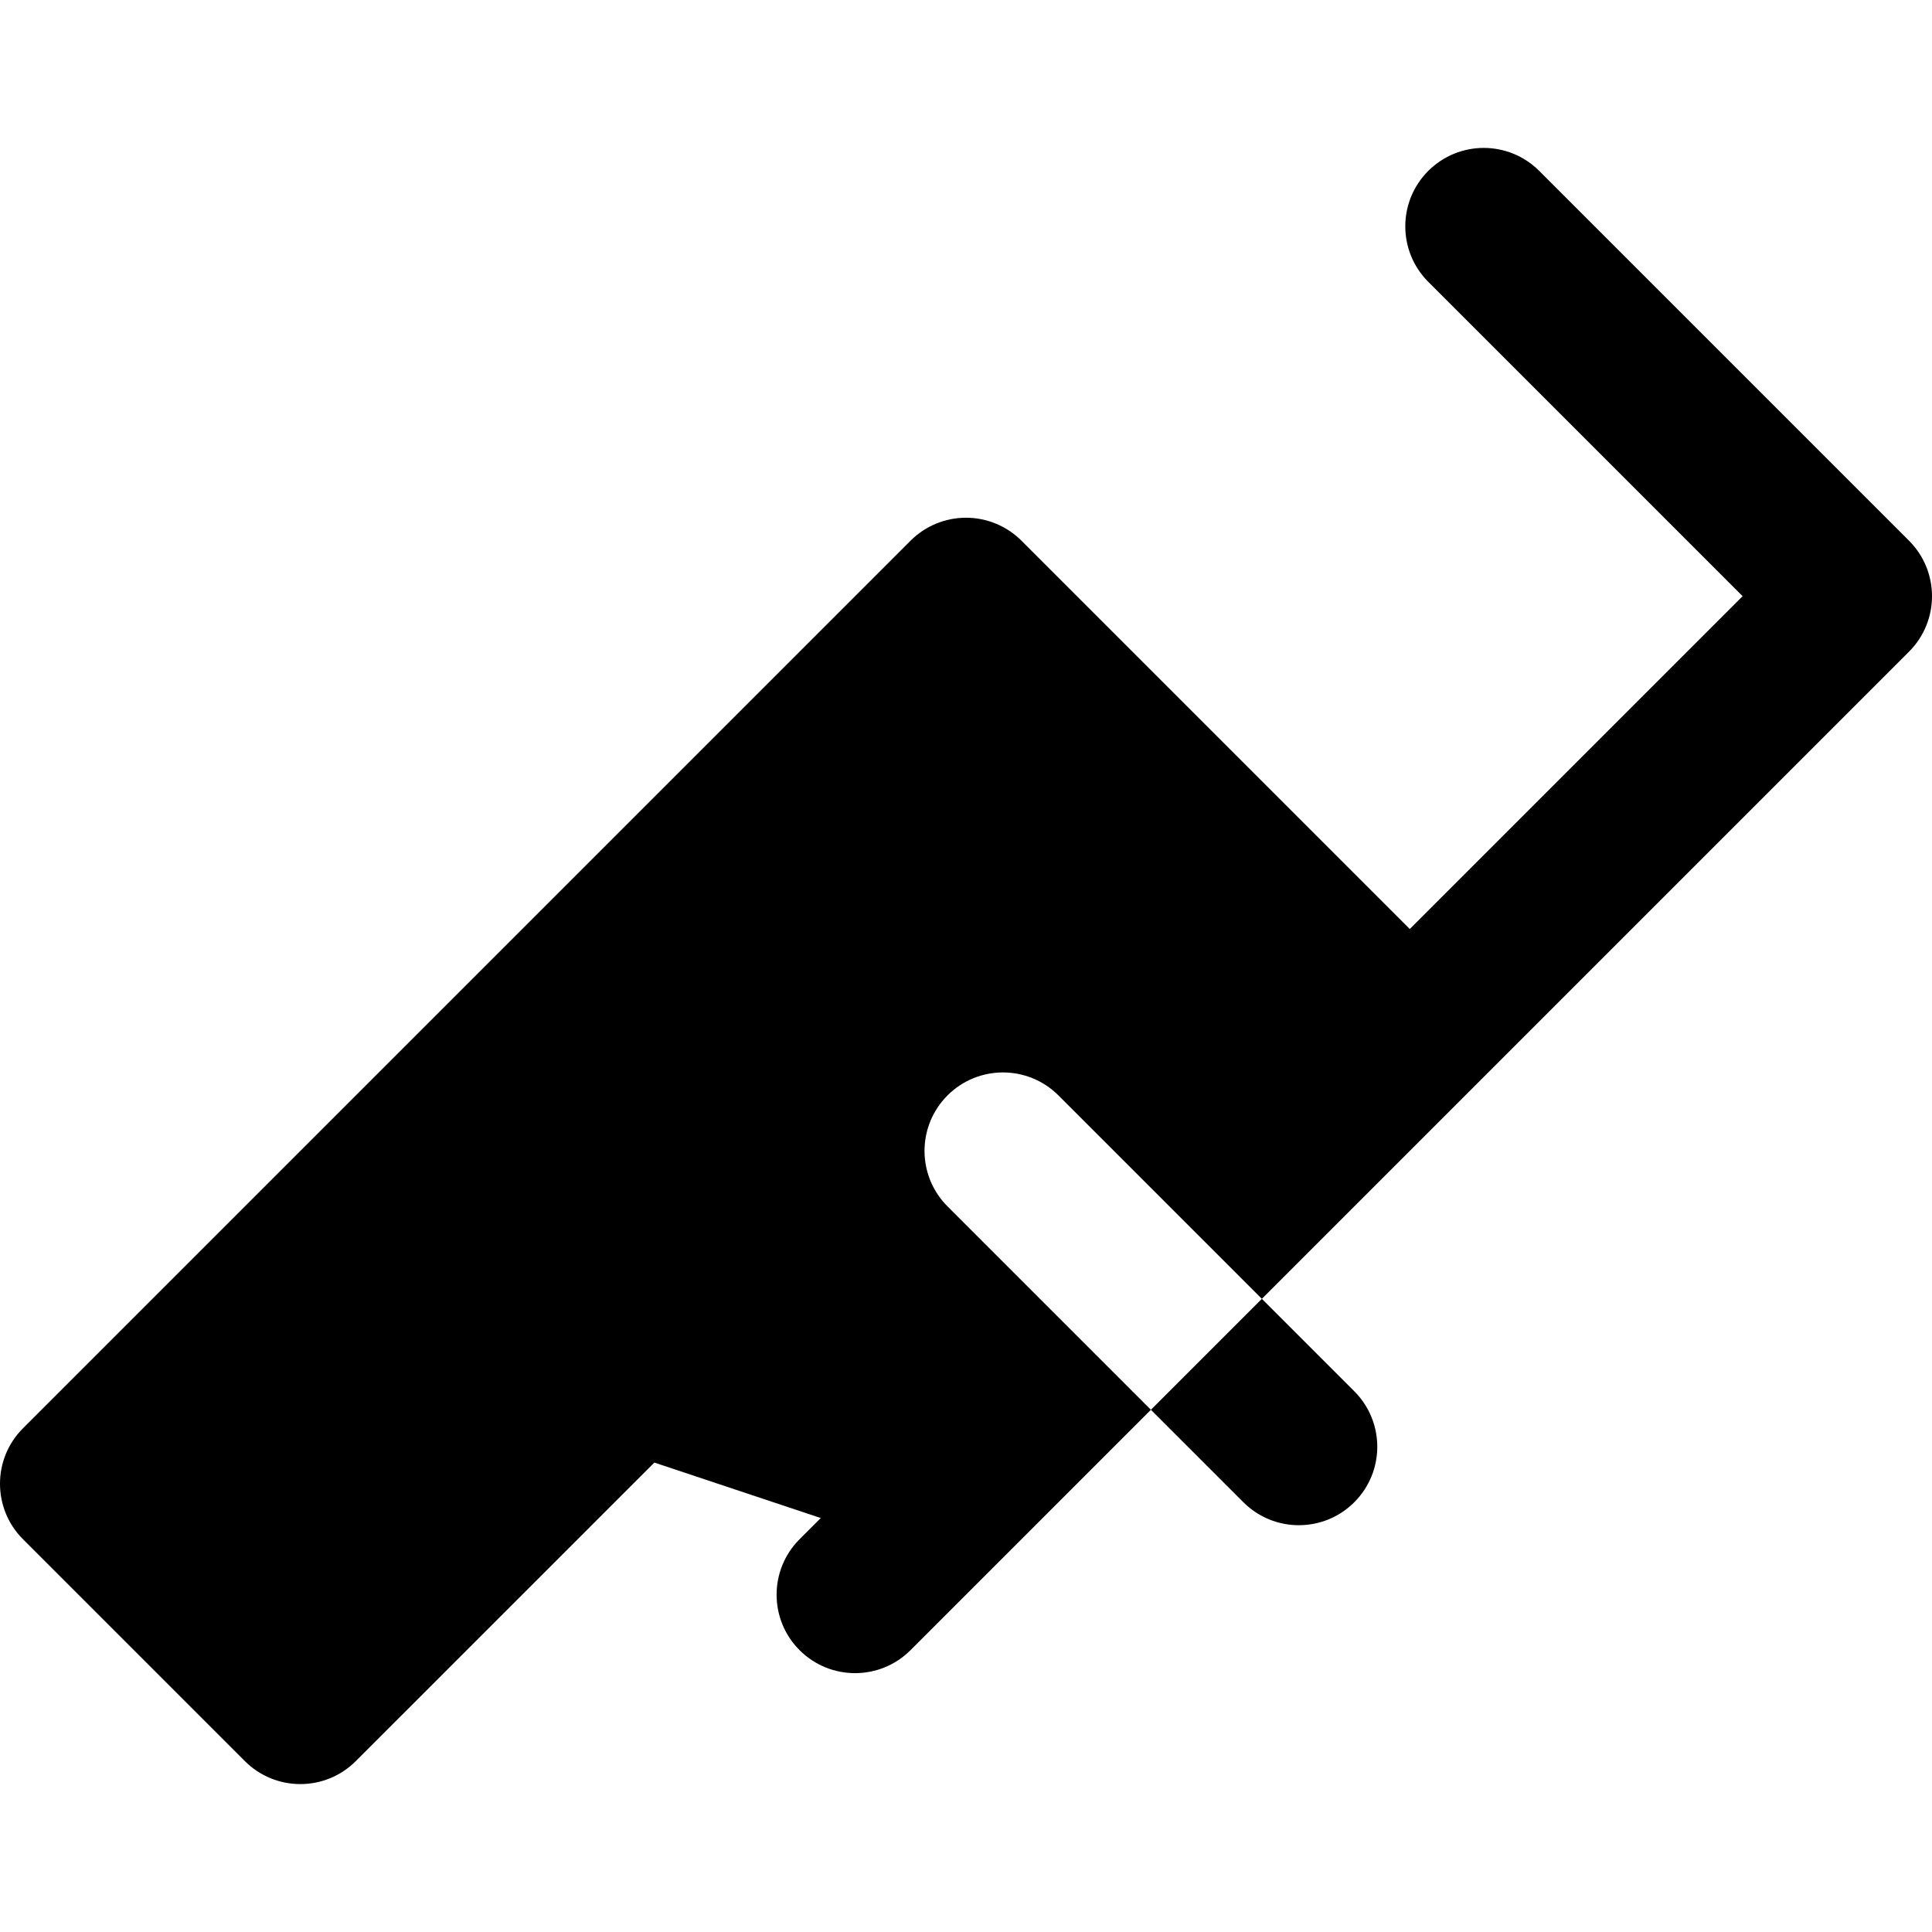 <?xml version="1.0" encoding="iso-8859-1"?>
<!-- Uploaded to: SVG Repo, www.svgrepo.com, Generator: SVG Repo Mixer Tools -->
<svg fill="#000000" height="800px" width="800px" version="1.1" id="Layer_1" xmlns="http://www.w3.org/2000/svg" xmlns:xlink="http://www.w3.org/1999/xlink" 
	 viewBox="0 0 511.999 511.999" xml:space="preserve">
<g>
	<g>
		<path d="M505.911,143.293l-98.005-98.005c-8.118-8.119-21.281-8.119-29.401,0c-8.118,8.118-8.118,21.282,0,29.401l83.304,83.304
			L373.604,246.2L270.699,143.293c-3.899-3.899-9.188-6.09-14.7-6.09c-5.515,0-10.802,2.19-14.7,6.09L6.088,378.507
			c-8.118,8.119-8.118,21.282,0,29.401l58.802,58.802c4.061,4.061,9.379,6.09,14.7,6.09c5.321,0,10.642-2.031,14.7-6.09
			l79.121-79.117l44.1,14.7l-5.615,5.615c-8.118,8.118-8.118,21.282,0,29.401c4.061,4.06,9.38,6.09,14.701,6.09
			c5.319,0,10.642-2.031,14.698-6.09l52.923-52.923l10.782-10.782l24.502,24.5c4.061,4.061,9.38,6.09,14.7,6.09
			c5.321,0,10.643-2.03,14.701-6.09c8.118-8.119,8.118-21.282,0-29.401l-24.502-24.5l-29.4,29.4l-14.7-14.701l-14.701-14.7
			L251.098,319.7c-7.611-7.609-8.086-19.655-1.428-27.82c0.444-0.546,0.92-1.074,1.428-1.583c8.119-8.118,21.281-8.119,29.401,0
			l24.503,24.503l14.703,14.7l14.7,14.701l53.901-53.901c0.004-0.004,0.008-0.008,0.011-0.013l117.594-117.595
			C514.029,164.577,514.029,151.413,505.911,143.293z"/>
	</g>
</g>
</svg>